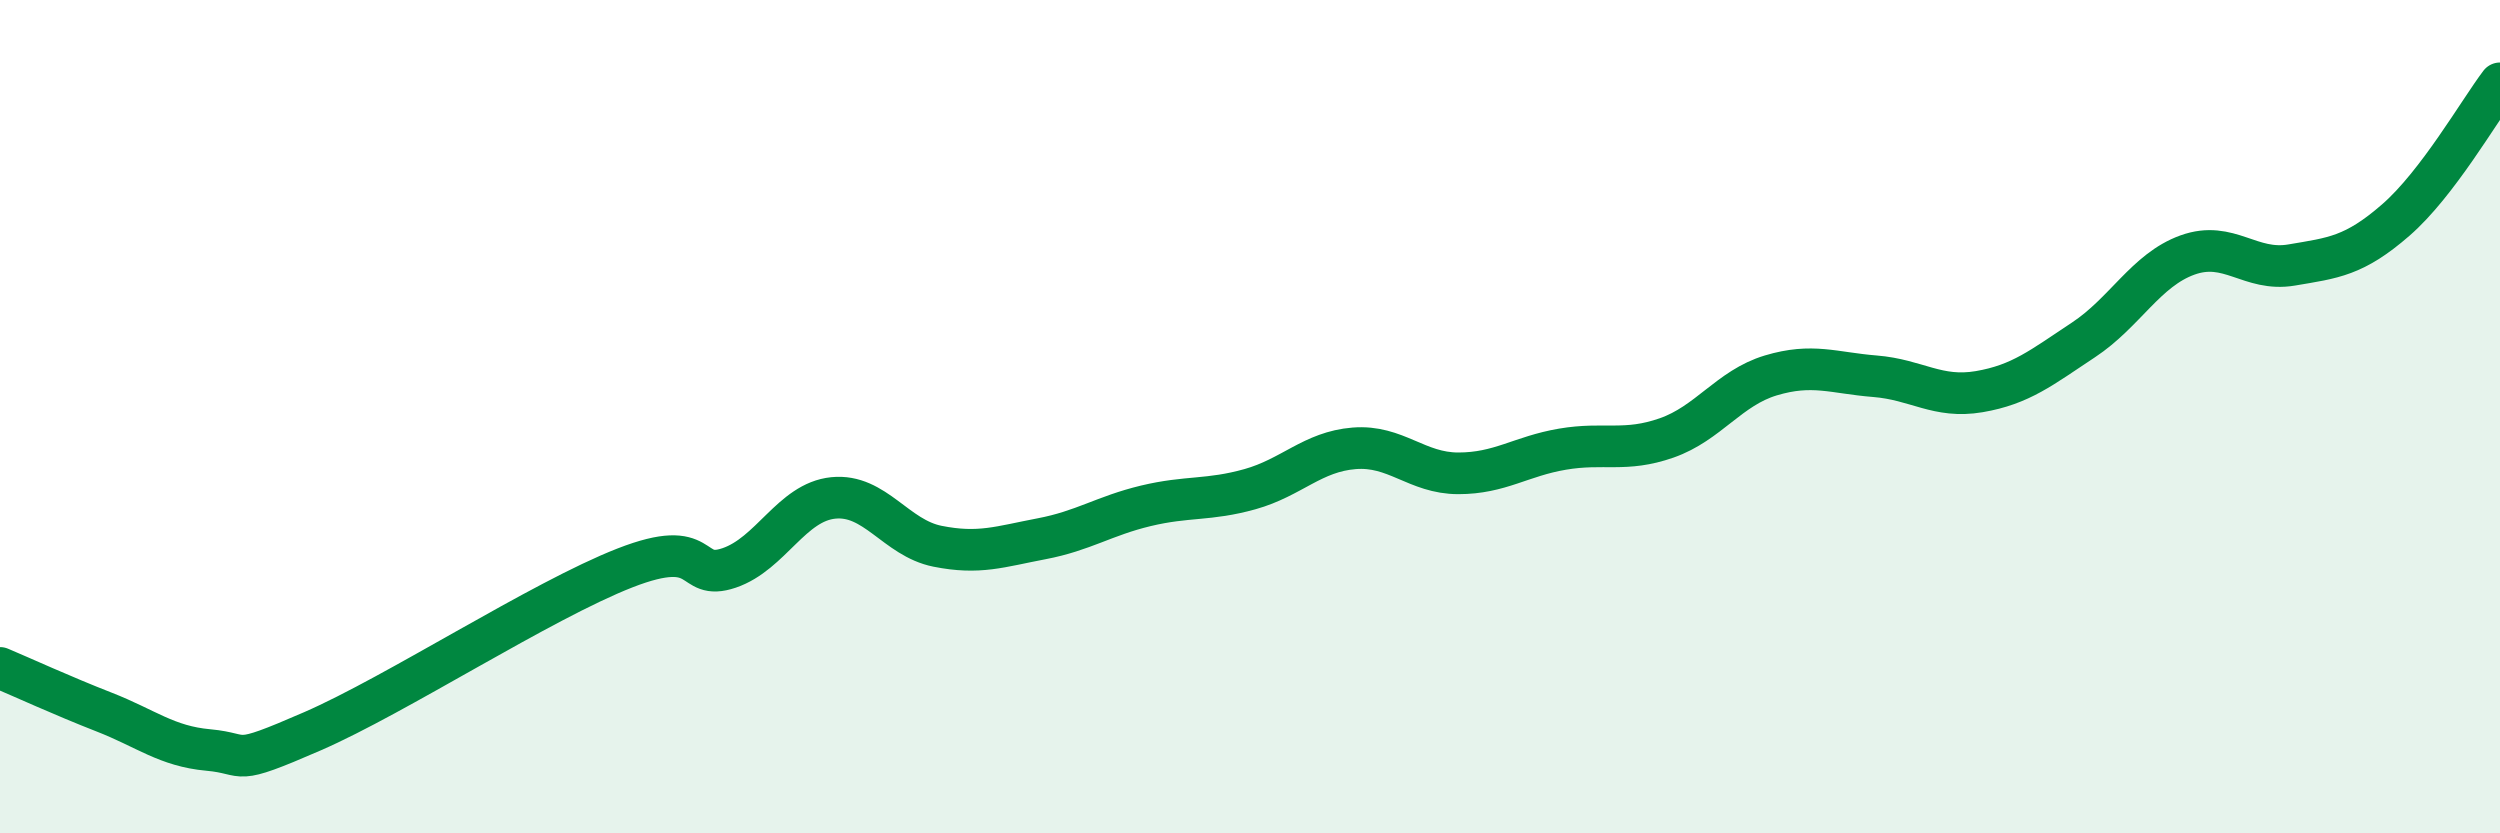 
    <svg width="60" height="20" viewBox="0 0 60 20" xmlns="http://www.w3.org/2000/svg">
      <path
        d="M 0,16.03 C 0.5,16.24 1.5,16.7 2.5,17.09 C 3.5,17.48 4,17.91 5,18 C 6,18.09 5.5,18.42 7.5,17.55 C 9.5,16.68 13,14.41 15,13.63 C 17,12.85 16.5,13.97 17.5,13.63 C 18.5,13.29 19,12.05 20,11.95 C 21,11.85 21.5,12.91 22.5,13.11 C 23.5,13.31 24,13.12 25,12.93 C 26,12.74 26.5,12.38 27.5,12.14 C 28.5,11.9 29,12.02 30,11.74 C 31,11.46 31.5,10.84 32.5,10.76 C 33.5,10.68 34,11.36 35,11.36 C 36,11.36 36.5,10.95 37.5,10.78 C 38.5,10.61 39,10.86 40,10.51 C 41,10.16 41.5,9.31 42.5,9.01 C 43.5,8.71 44,8.95 45,9.03 C 46,9.11 46.5,9.57 47.5,9.4 C 48.5,9.23 49,8.82 50,8.16 C 51,7.5 51.5,6.48 52.5,6.12 C 53.5,5.76 54,6.53 55,6.36 C 56,6.19 56.5,6.15 57.5,5.28 C 58.5,4.41 59.5,2.66 60,2L60 20L0 20Z"
        fill="#008740"
        opacity="0.1"
        stroke-linecap="round"
        stroke-linejoin="round"
      />
      <path
        d="M 0,16.03 C 0.5,16.24 1.5,16.7 2.5,17.09 C 3.5,17.48 4,17.91 5,18 C 6,18.09 5.5,18.42 7.5,17.55 C 9.5,16.68 13,14.41 15,13.63 C 17,12.85 16.5,13.97 17.5,13.63 C 18.5,13.29 19,12.05 20,11.95 C 21,11.85 21.5,12.91 22.5,13.11 C 23.5,13.31 24,13.12 25,12.93 C 26,12.74 26.5,12.38 27.5,12.14 C 28.5,11.9 29,12.02 30,11.74 C 31,11.46 31.5,10.84 32.5,10.76 C 33.5,10.68 34,11.36 35,11.36 C 36,11.36 36.5,10.95 37.5,10.78 C 38.5,10.61 39,10.86 40,10.51 C 41,10.16 41.5,9.31 42.5,9.01 C 43.5,8.71 44,8.95 45,9.03 C 46,9.11 46.5,9.57 47.5,9.4 C 48.5,9.23 49,8.82 50,8.16 C 51,7.5 51.5,6.48 52.5,6.12 C 53.5,5.76 54,6.53 55,6.36 C 56,6.19 56.5,6.15 57.5,5.28 C 58.5,4.41 59.5,2.66 60,2"
        stroke="#008740"
        stroke-width="1"
        fill="none"
        stroke-linecap="round"
        stroke-linejoin="round"
      />
    </svg>
  